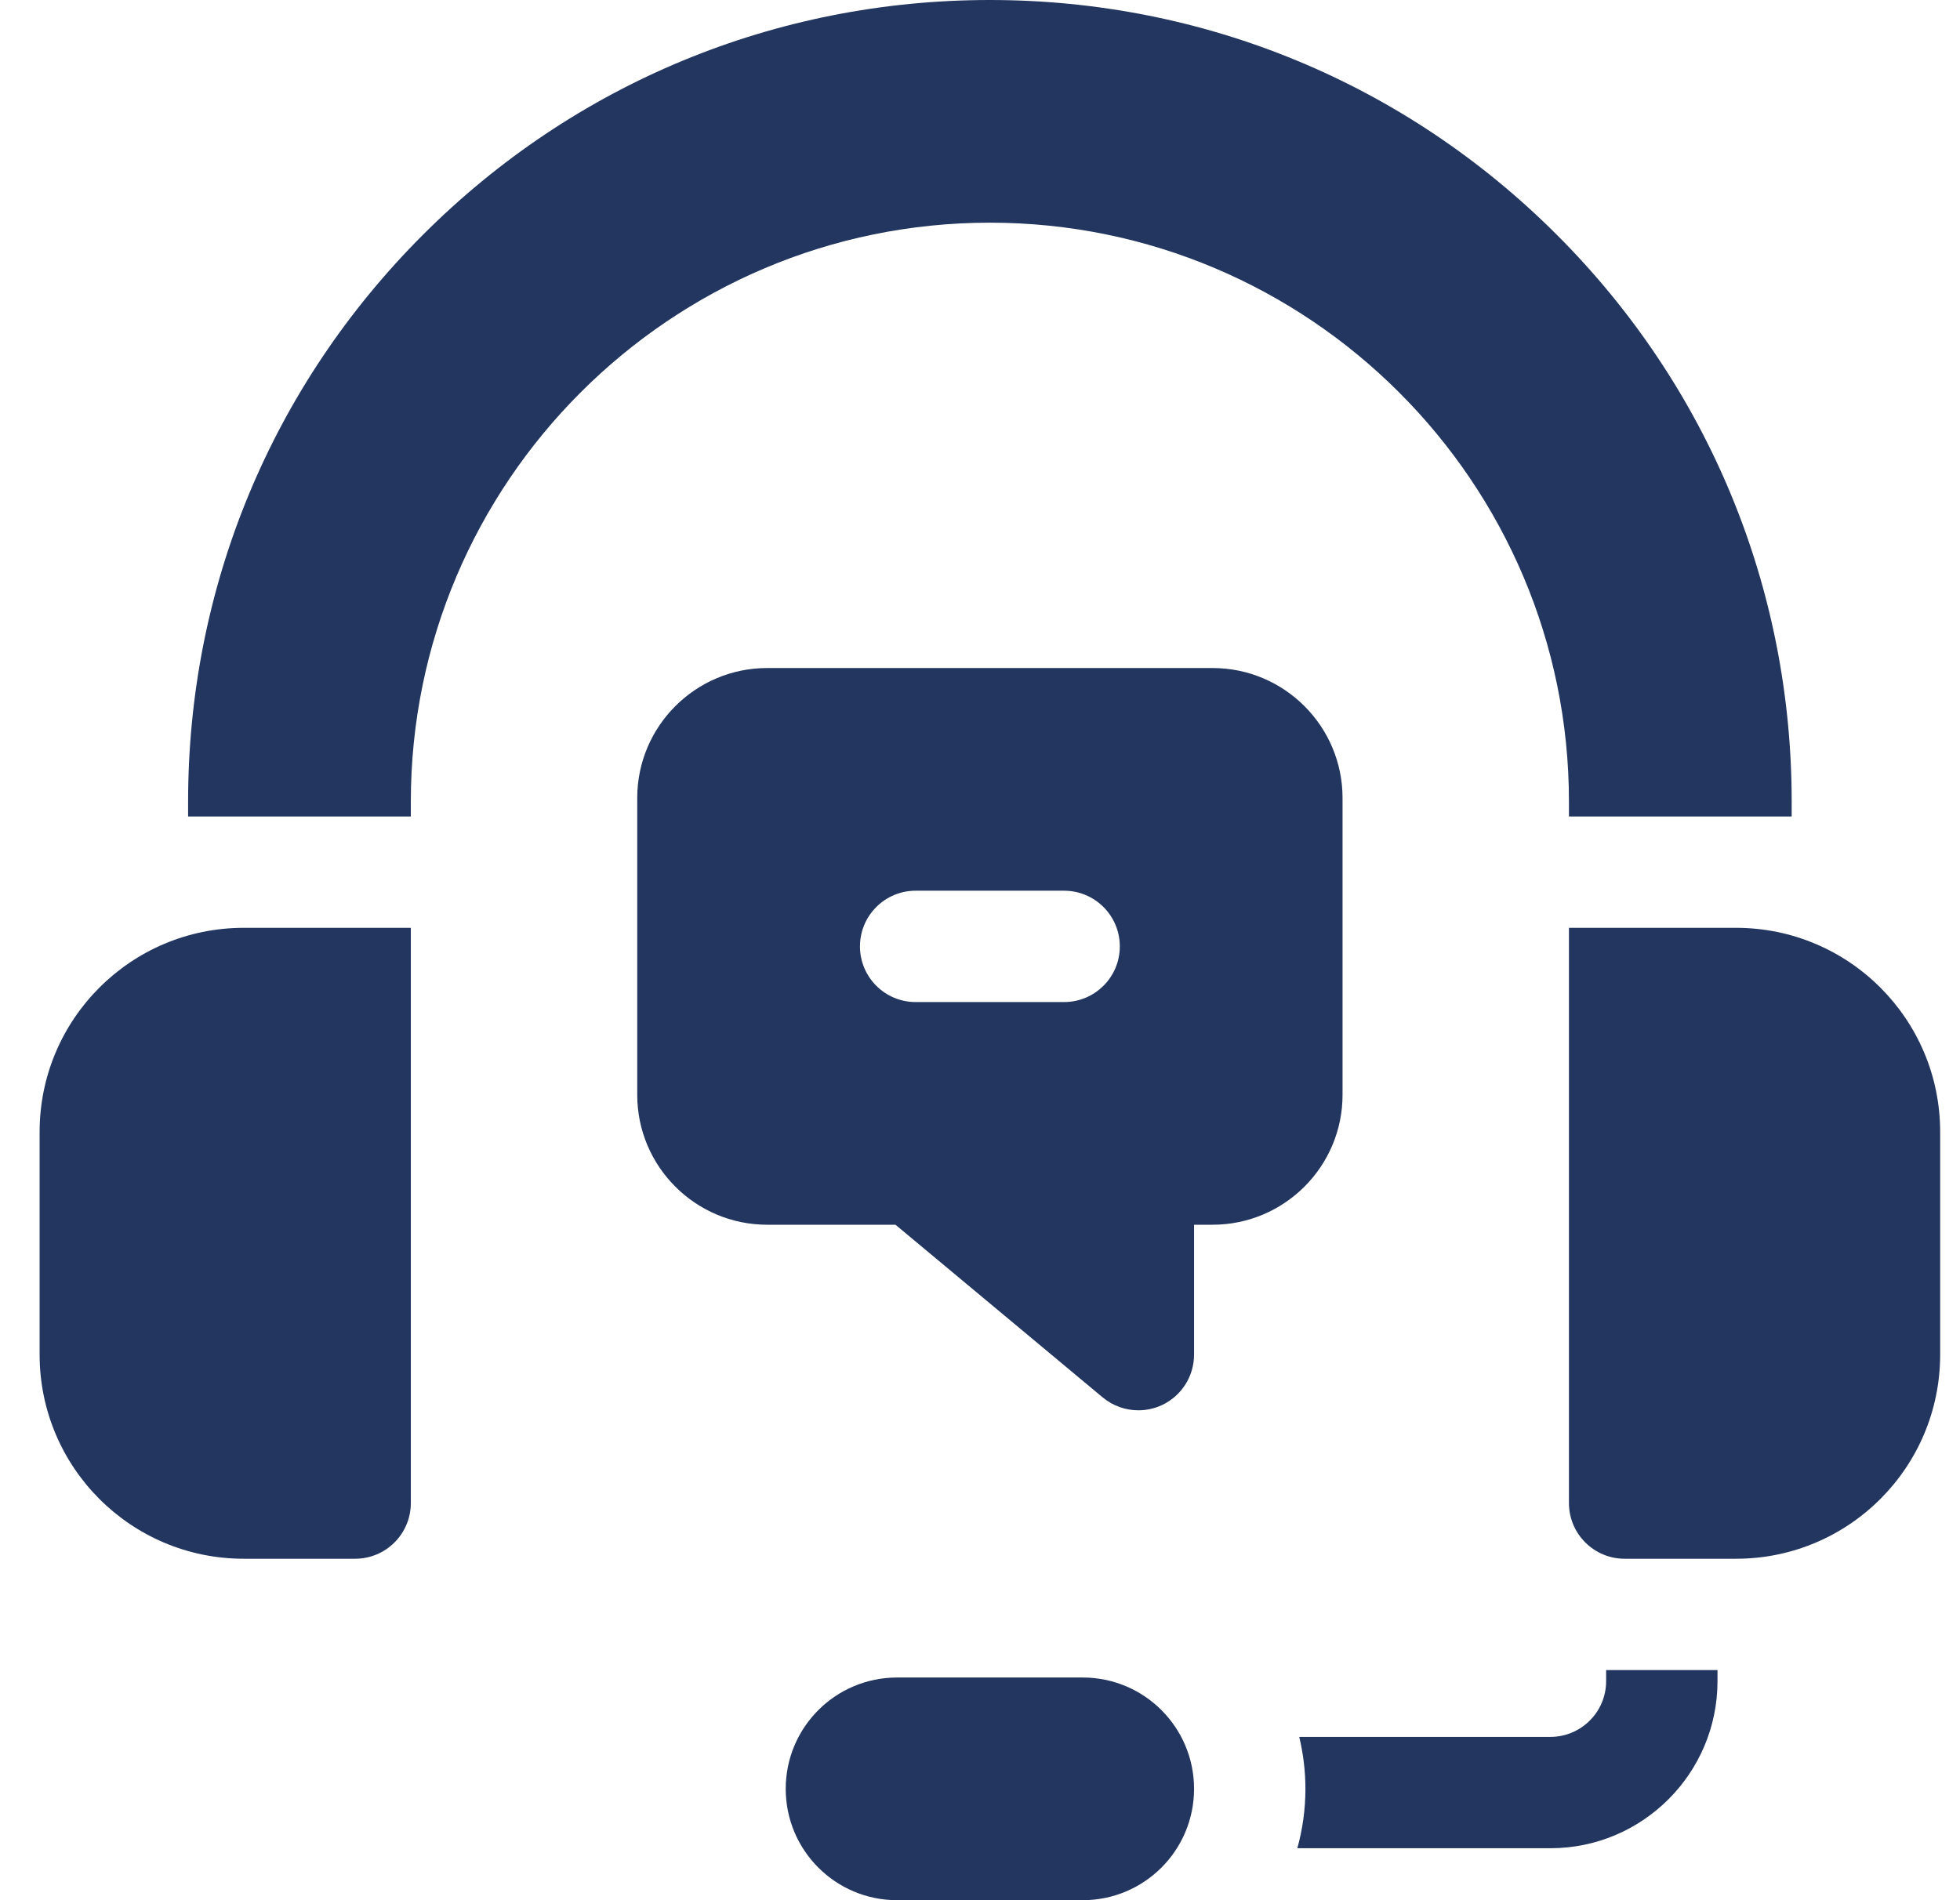 <?xml version="1.0" encoding="UTF-8"?> <svg xmlns="http://www.w3.org/2000/svg" width="33" height="32" viewBox="0 0 33 32" fill="none"><g clip-path="url(#clip0_101_145)"><path d="M0.667 19.062V22.812C0.667 24.711 2.205 26.25 4.104 26.25H5.979C6.497 26.25 6.917 25.83 6.917 25.312V15.625H4.104C2.205 15.625 0.667 17.164 0.667 19.062Z" fill="#23365F"></path><path d="M22.604 18.438V13.438C22.604 12.231 21.623 11.25 20.416 11.25H12.916C11.71 11.25 10.729 12.231 10.729 13.438V18.438C10.729 19.644 11.71 20.625 12.916 20.625H15.077L18.566 23.533C18.738 23.676 18.951 23.75 19.167 23.75C19.302 23.75 19.437 23.721 19.564 23.662C19.894 23.507 20.104 23.176 20.104 22.812V20.625H20.416C21.623 20.625 22.604 19.644 22.604 18.438ZM17.916 16.875H15.416C14.899 16.875 14.479 16.455 14.479 15.938C14.479 15.42 14.899 15 15.416 15H17.916C18.434 15 18.854 15.42 18.854 15.938C18.854 16.455 18.434 16.875 17.916 16.875Z" fill="#23365F"></path><path d="M13.229 30.125C13.229 31.161 14.068 32 15.104 32H18.229C19.265 32 20.104 31.161 20.104 30.125C20.104 29.089 19.265 28.25 18.229 28.25H15.104C14.068 28.25 13.229 29.089 13.229 30.125Z" fill="#23365F"></path><path d="M27.042 28.125V28.312C27.042 28.829 26.621 29.25 26.104 29.25H21.875C21.942 29.531 21.979 29.824 21.979 30.125C21.979 30.471 21.931 30.806 21.843 31.125H26.104C27.655 31.125 28.917 29.863 28.917 28.312V28.125H27.042Z" fill="#23365F"></path><path d="M29.229 15.625H26.416V25.312C26.416 25.83 26.836 26.25 27.354 26.25H29.229C31.128 26.25 32.666 24.711 32.666 22.812V19.062C32.666 17.164 31.128 15.625 29.229 15.625Z" fill="#23365F"></path><path d="M26.212 3.954C23.663 1.404 20.273 0 16.666 0C13.06 0 9.67 1.404 7.121 3.954C4.571 6.504 3.167 9.894 3.167 13.5V13.75H6.917V13.5C6.917 8.124 11.29 3.75 16.666 3.75C22.043 3.75 26.416 8.124 26.416 13.5V13.75H30.166V13.5C30.166 9.894 28.762 6.504 26.212 3.954Z" fill="#23365F"></path></g><defs><clipPath id="clip0_101_145"><rect width="32" height="32" fill="white" transform="translate(0.667)"></rect></clipPath></defs></svg> 